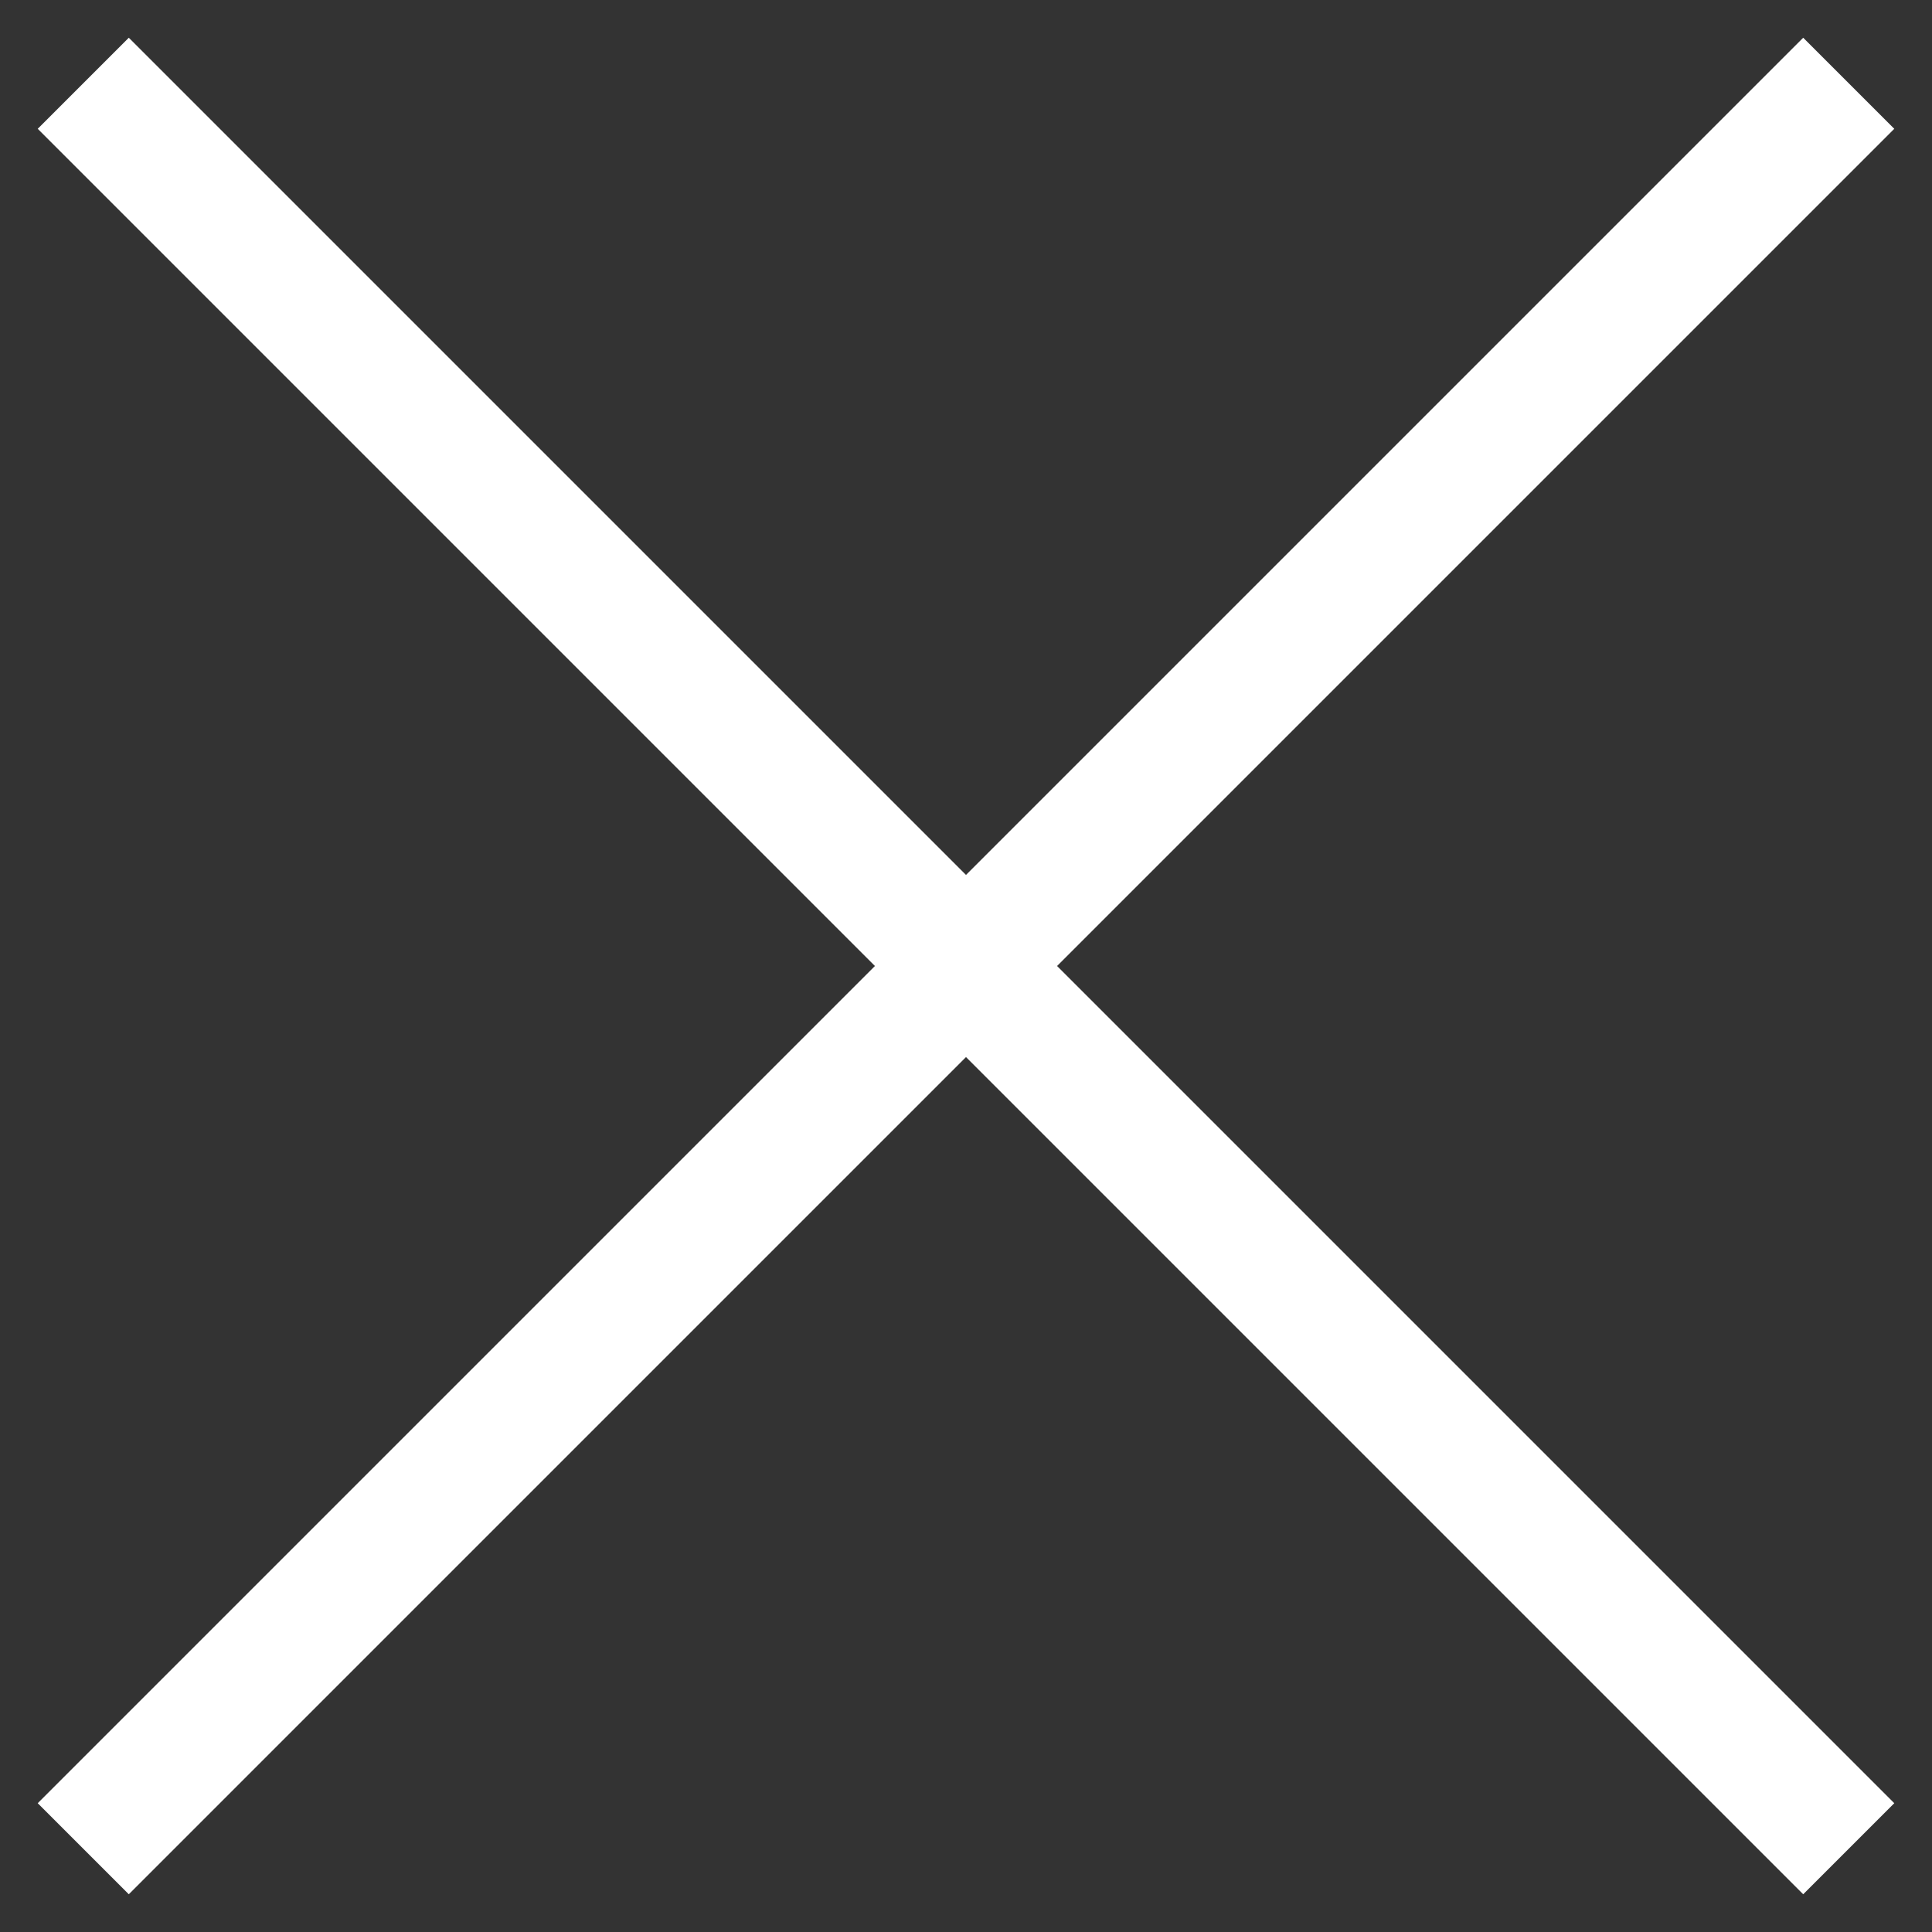 <svg xmlns="http://www.w3.org/2000/svg" width="45" height="45" viewBox="0 0 45 45" fill="none"><rect x="0" y="0" width="45" height="45" fill="#333333" stroke="none"/><path d="M42 3L3 42" stroke="white" stroke-width="3" stroke-linecap="square" stroke-linejoin="round"></path><path d="M3 3L42 42" stroke="white" stroke-width="3" stroke-linecap="square" stroke-linejoin="round"></path></svg>